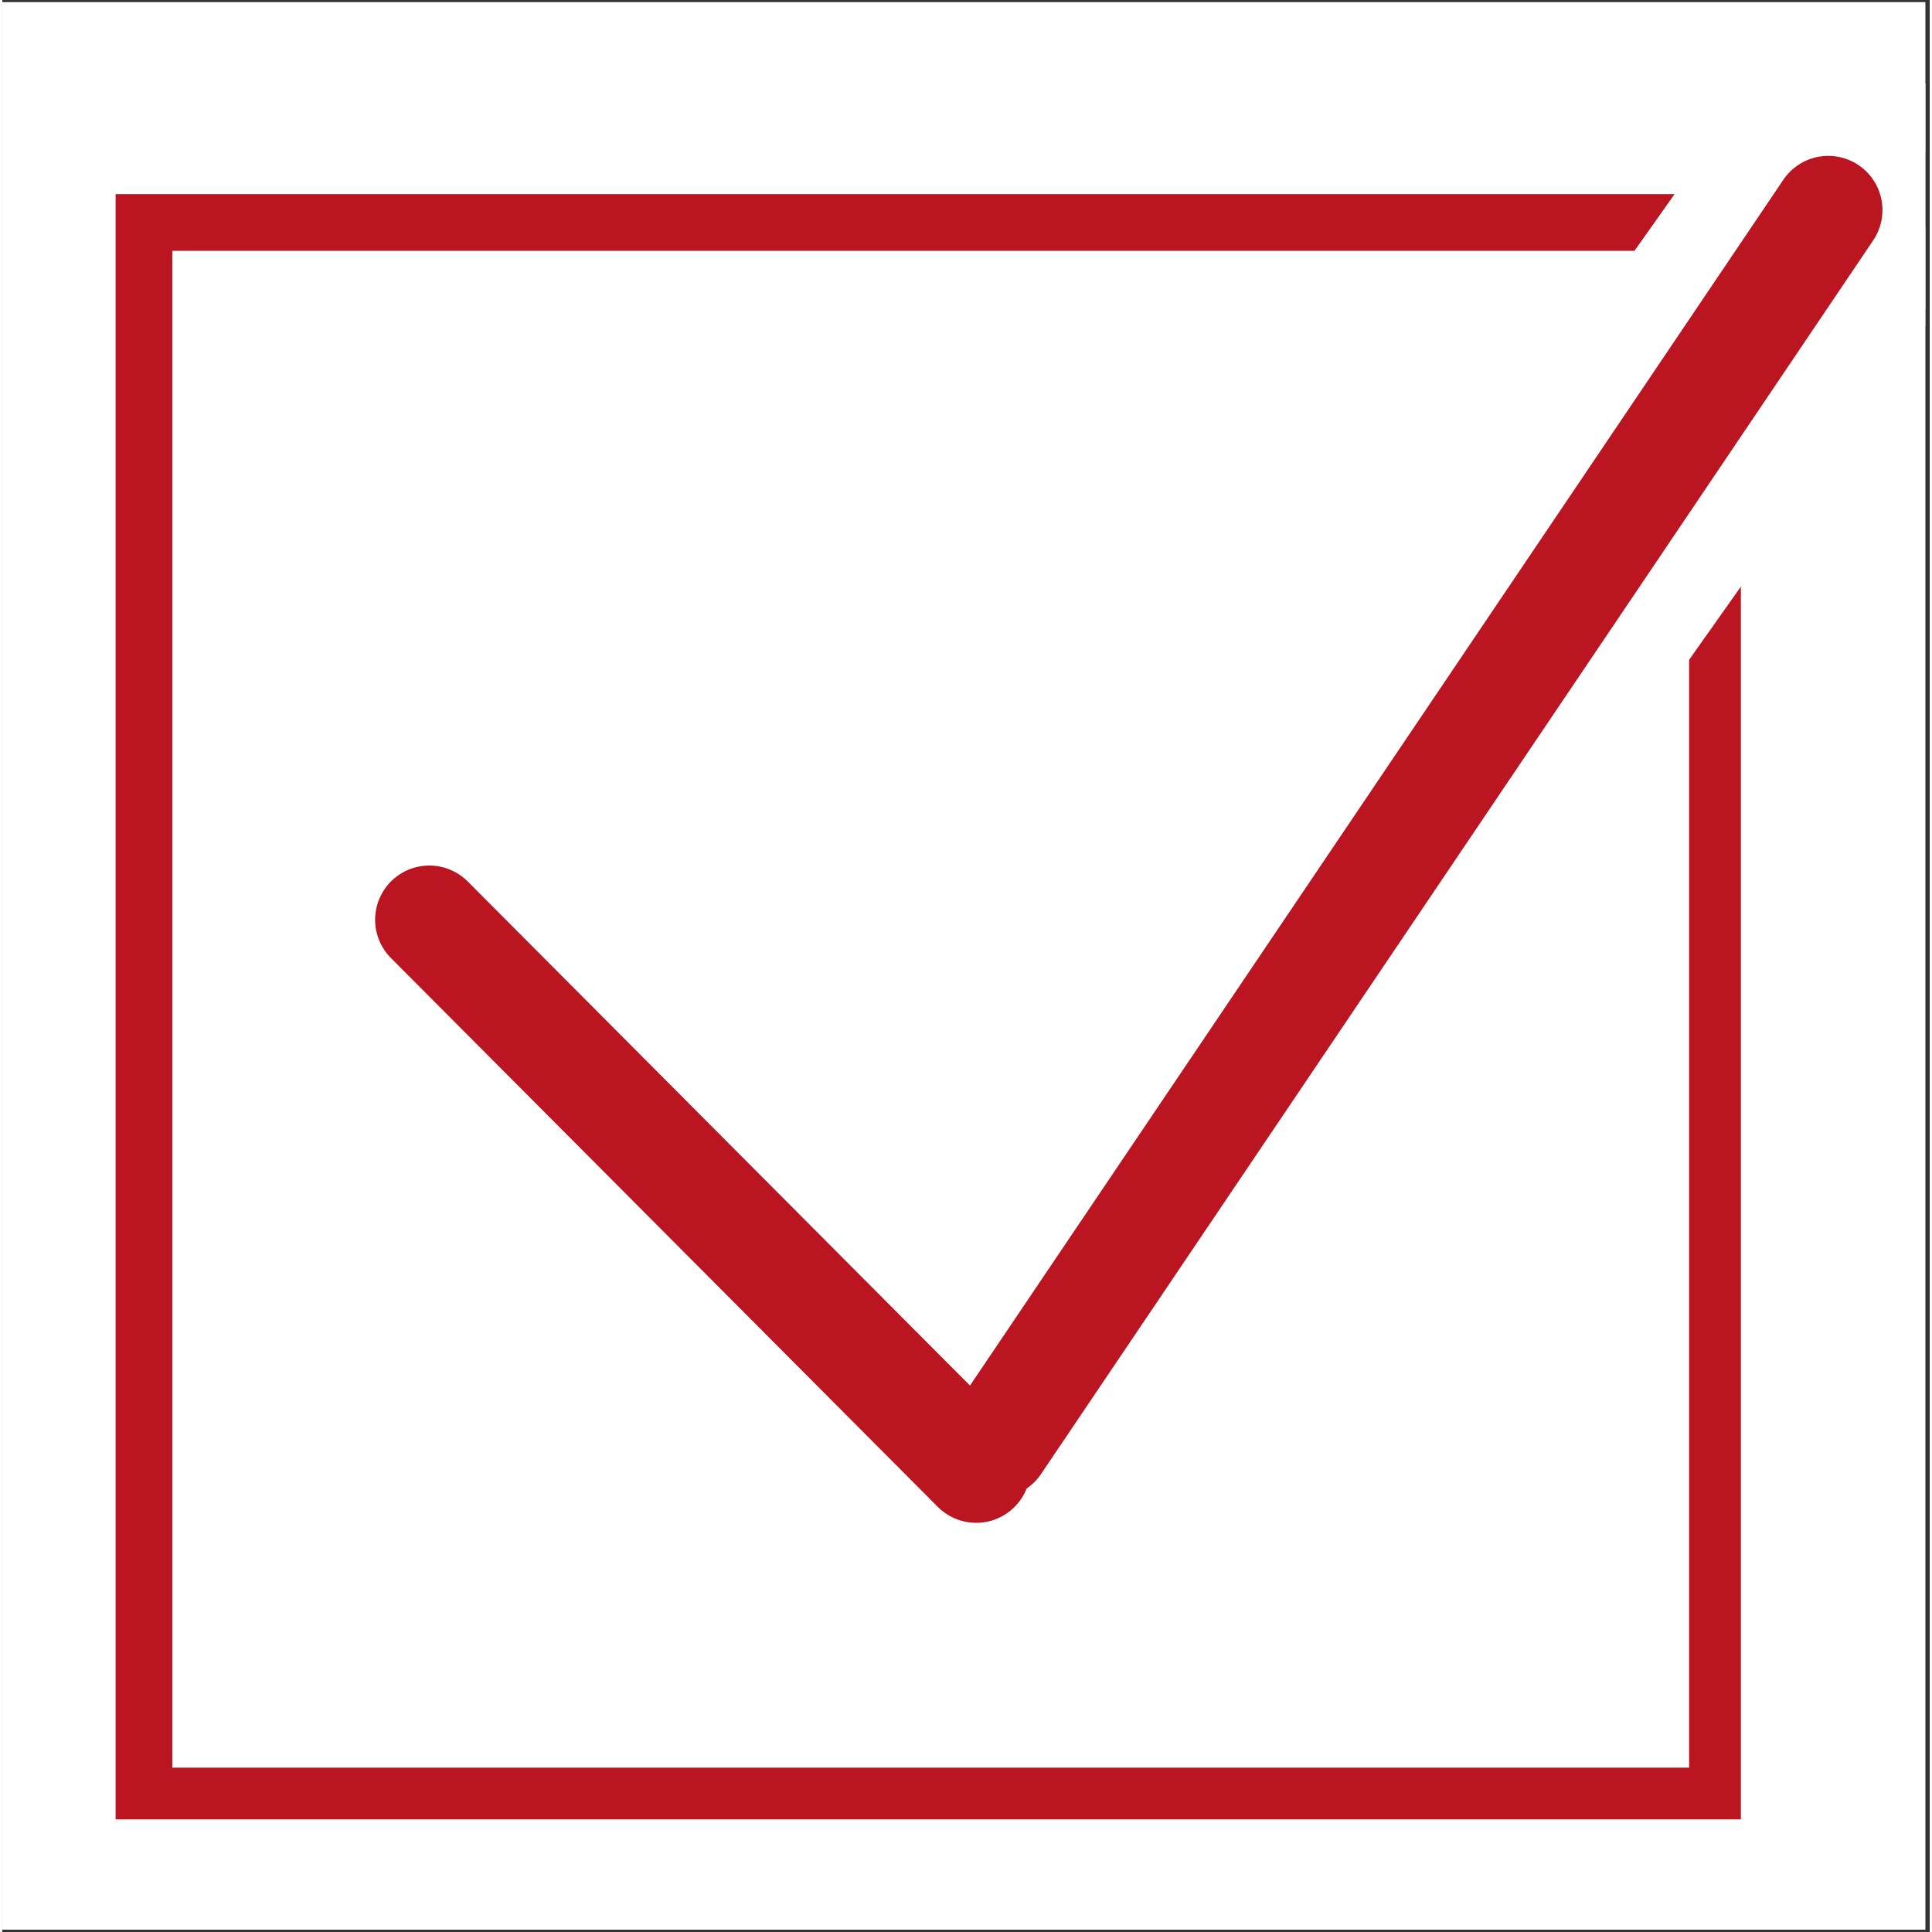 <svg xmlns="http://www.w3.org/2000/svg" xmlns:xlink="http://www.w3.org/1999/xlink" width="68" zoomAndPan="magnify" viewBox="0 0 50.88 51" height="68" preserveAspectRatio="xMidYMid meet" version="1.0"><rect x="0" y="0" width="50.88" height="51" fill="#333333" stroke="none"/><defs><clipPath id="01818b32c5"><path d="M 0 0.059 L 50.762 0.059 L 50.762 50.938 L 0 50.938 Z M 0 0.059 " clip-rule="nonzero"/></clipPath><clipPath id="740a99b260"><path d="M 2.992 5.125 L 45.895 5.125 L 45.895 48.027 L 2.992 48.027 Z M 2.992 5.125 " clip-rule="nonzero"/></clipPath><clipPath id="06df9a69fd"><path d="M 36 0.059 L 50.762 0.059 L 50.762 20 L 36 20 Z M 36 0.059 " clip-rule="nonzero"/></clipPath><clipPath id="cacba3226a"><path d="M 36.656 15.711 L 47.734 0.059 L 53.781 4.336 L 42.707 19.992 Z M 36.656 15.711 " clip-rule="nonzero"/></clipPath><clipPath id="64d0511593"><path d="M 36 0.059 L 50.762 0.059 L 50.762 20 L 36 20 Z M 36 0.059 " clip-rule="nonzero"/></clipPath><clipPath id="d9e5ba863c"><path d="M 36.656 15.711 L 47.809 -0.047 L 53.645 4.082 L 42.492 19.84 Z M 36.656 15.711 " clip-rule="nonzero"/></clipPath><clipPath id="15ba8762c3"><path d="M 36.656 15.711 L 47.73 0.062 L 53.777 4.34 L 42.703 19.988 Z M 36.656 15.711 " clip-rule="nonzero"/></clipPath><clipPath id="fb1e3451eb"><path d="M 0 8 L 42 8 L 42 50.938 L 0 50.938 Z M 0 8 " clip-rule="nonzero"/></clipPath><clipPath id="0637985da7"><path d="M 10 0.059 L 50.762 0.059 L 50.762 50.938 L 10 50.938 Z M 10 0.059 " clip-rule="nonzero"/></clipPath></defs><g clip-path="url(#01818b32c5)"><path fill="#ffffff" d="M 0 0.059 L 50.879 0.059 L 50.879 50.941 L 0 50.941 Z M 0 0.059 " fill-opacity="1" fill-rule="nonzero"/><path fill="#ffffff" d="M 0 0.059 L 50.879 0.059 L 50.879 50.941 L 0 50.941 Z M 0 0.059 " fill-opacity="1" fill-rule="nonzero"/></g><g clip-path="url(#740a99b260)"><path stroke-linecap="butt" transform="matrix(0.715, 0, 0, 0.715, 2.992, 5.124)" fill="none" stroke-linejoin="miter" d="M 0 0.001 L 60.186 0.001 L 60.186 60.187 L 0 60.187 Z M 0 0.001 " stroke="#bb1522" stroke-width="4.186" stroke-opacity="1" stroke-miterlimit="4"/></g><g clip-path="url(#06df9a69fd)"><g clip-path="url(#cacba3226a)"><path fill="#ffffff" d="M 36.656 15.711 L 47.727 0.07 L 53.773 4.348 L 42.707 19.992 Z M 36.656 15.711 " fill-opacity="1" fill-rule="nonzero"/></g></g><g clip-path="url(#64d0511593)"><g clip-path="url(#d9e5ba863c)"><g clip-path="url(#15ba8762c3)"><path stroke-linecap="butt" transform="matrix(0.413, -0.584, 0.584, 0.413, 36.658, 15.71)" fill="none" stroke-linejoin="miter" d="M -0.002 -0.001 L 26.808 0.001 L 26.81 10.359 L -0.001 10.357 Z M -0.002 -0.001 " stroke="#ffffff" stroke-width="4.186" stroke-opacity="1" stroke-miterlimit="4"/></g></g></g><g clip-path="url(#fb1e3451eb)"><path stroke-linecap="round" transform="matrix(0.505, 0.507, -0.507, 0.505, 11.279, 22.255)" fill="none" stroke-linejoin="miter" d="M 1.998 2.002 L 30.58 1.997 " stroke="#bb1522" stroke-width="4" stroke-opacity="1" stroke-miterlimit="4"/></g><g clip-path="url(#0637985da7)"><path stroke-linecap="round" transform="matrix(0.4, -0.593, 0.593, 0.4, 24.249, 38.498)" fill="none" stroke-linejoin="miter" d="M 2 1.999 L 56.918 1.999 " stroke="#bb1522" stroke-width="4" stroke-opacity="1" stroke-miterlimit="4"/></g></svg>